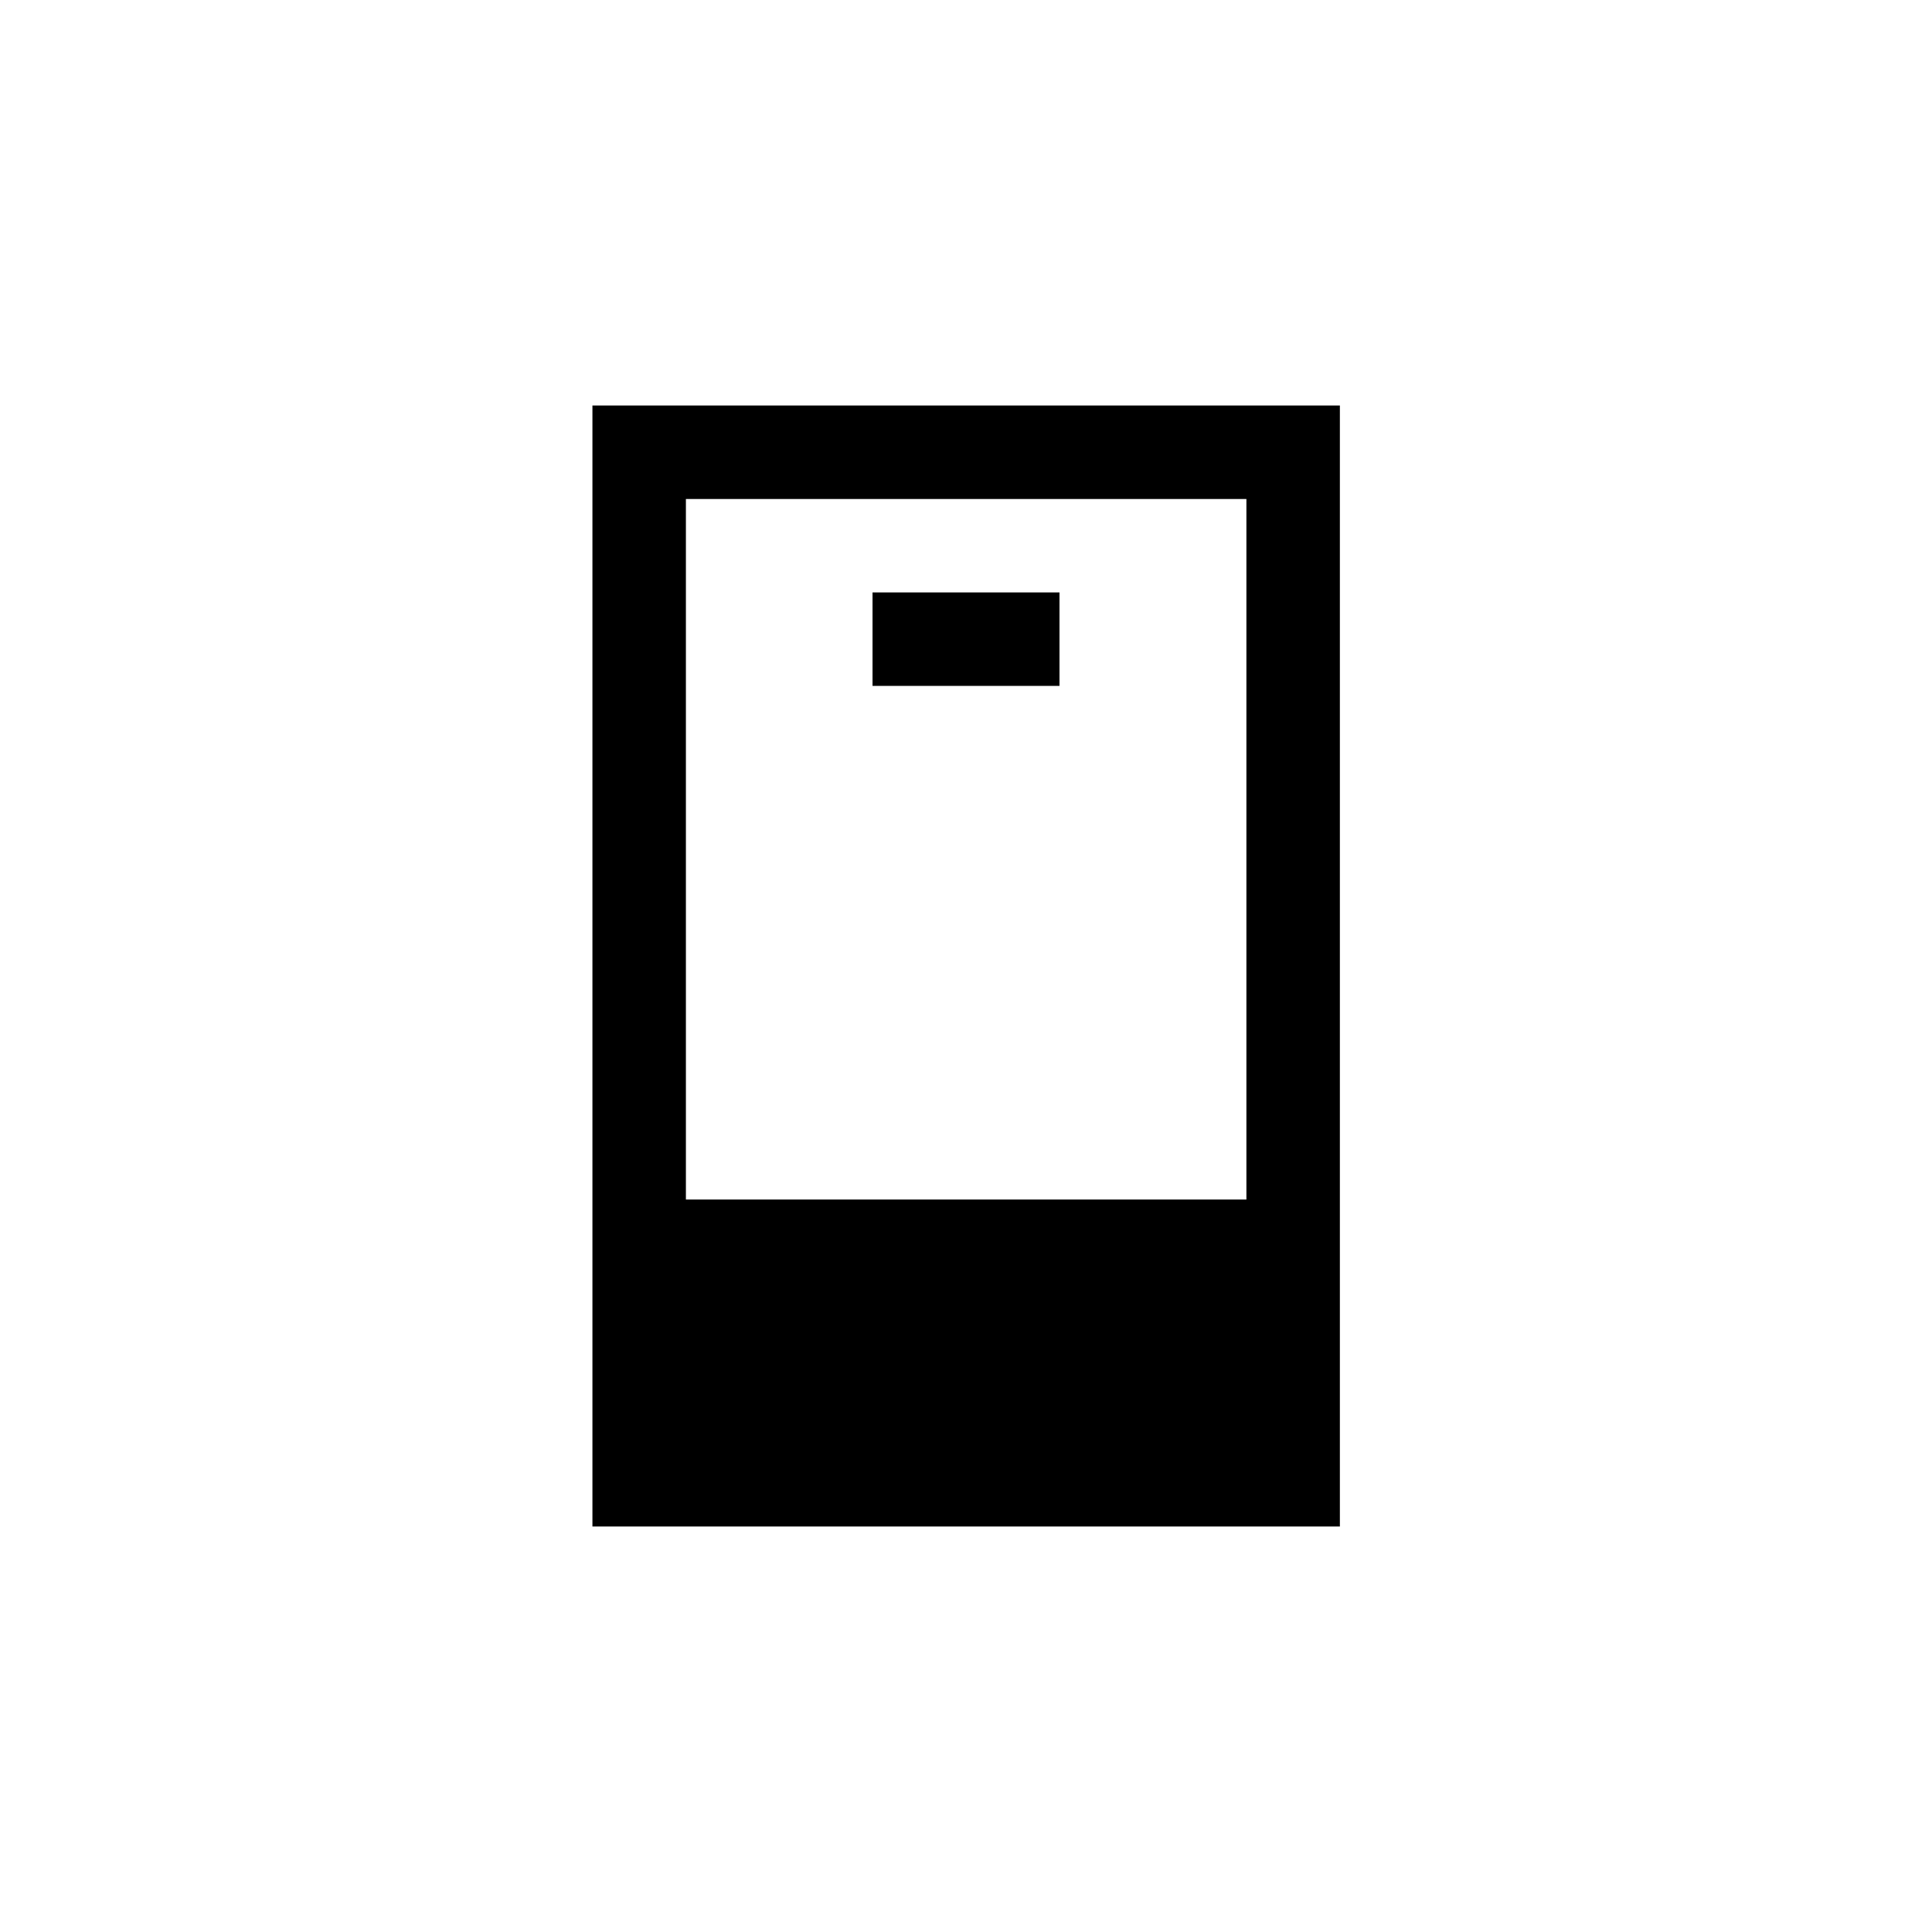 <?xml version="1.0" encoding="UTF-8"?>
<!-- Uploaded to: SVG Repo, www.svgrepo.com, Generator: SVG Repo Mixer Tools -->
<svg fill="#000000" width="800px" height="800px" version="1.1" viewBox="144 144 512 512" xmlns="http://www.w3.org/2000/svg">
 <g>
  <path d="m499 251.46h-198v297.08h198.08v-297.08zm-24.77 210.43h-148.46v-185.65h148.54v185.65z"/>
  <path d="m375.23 301h49.543v24.77h-49.543z"/>
 </g>
</svg>
